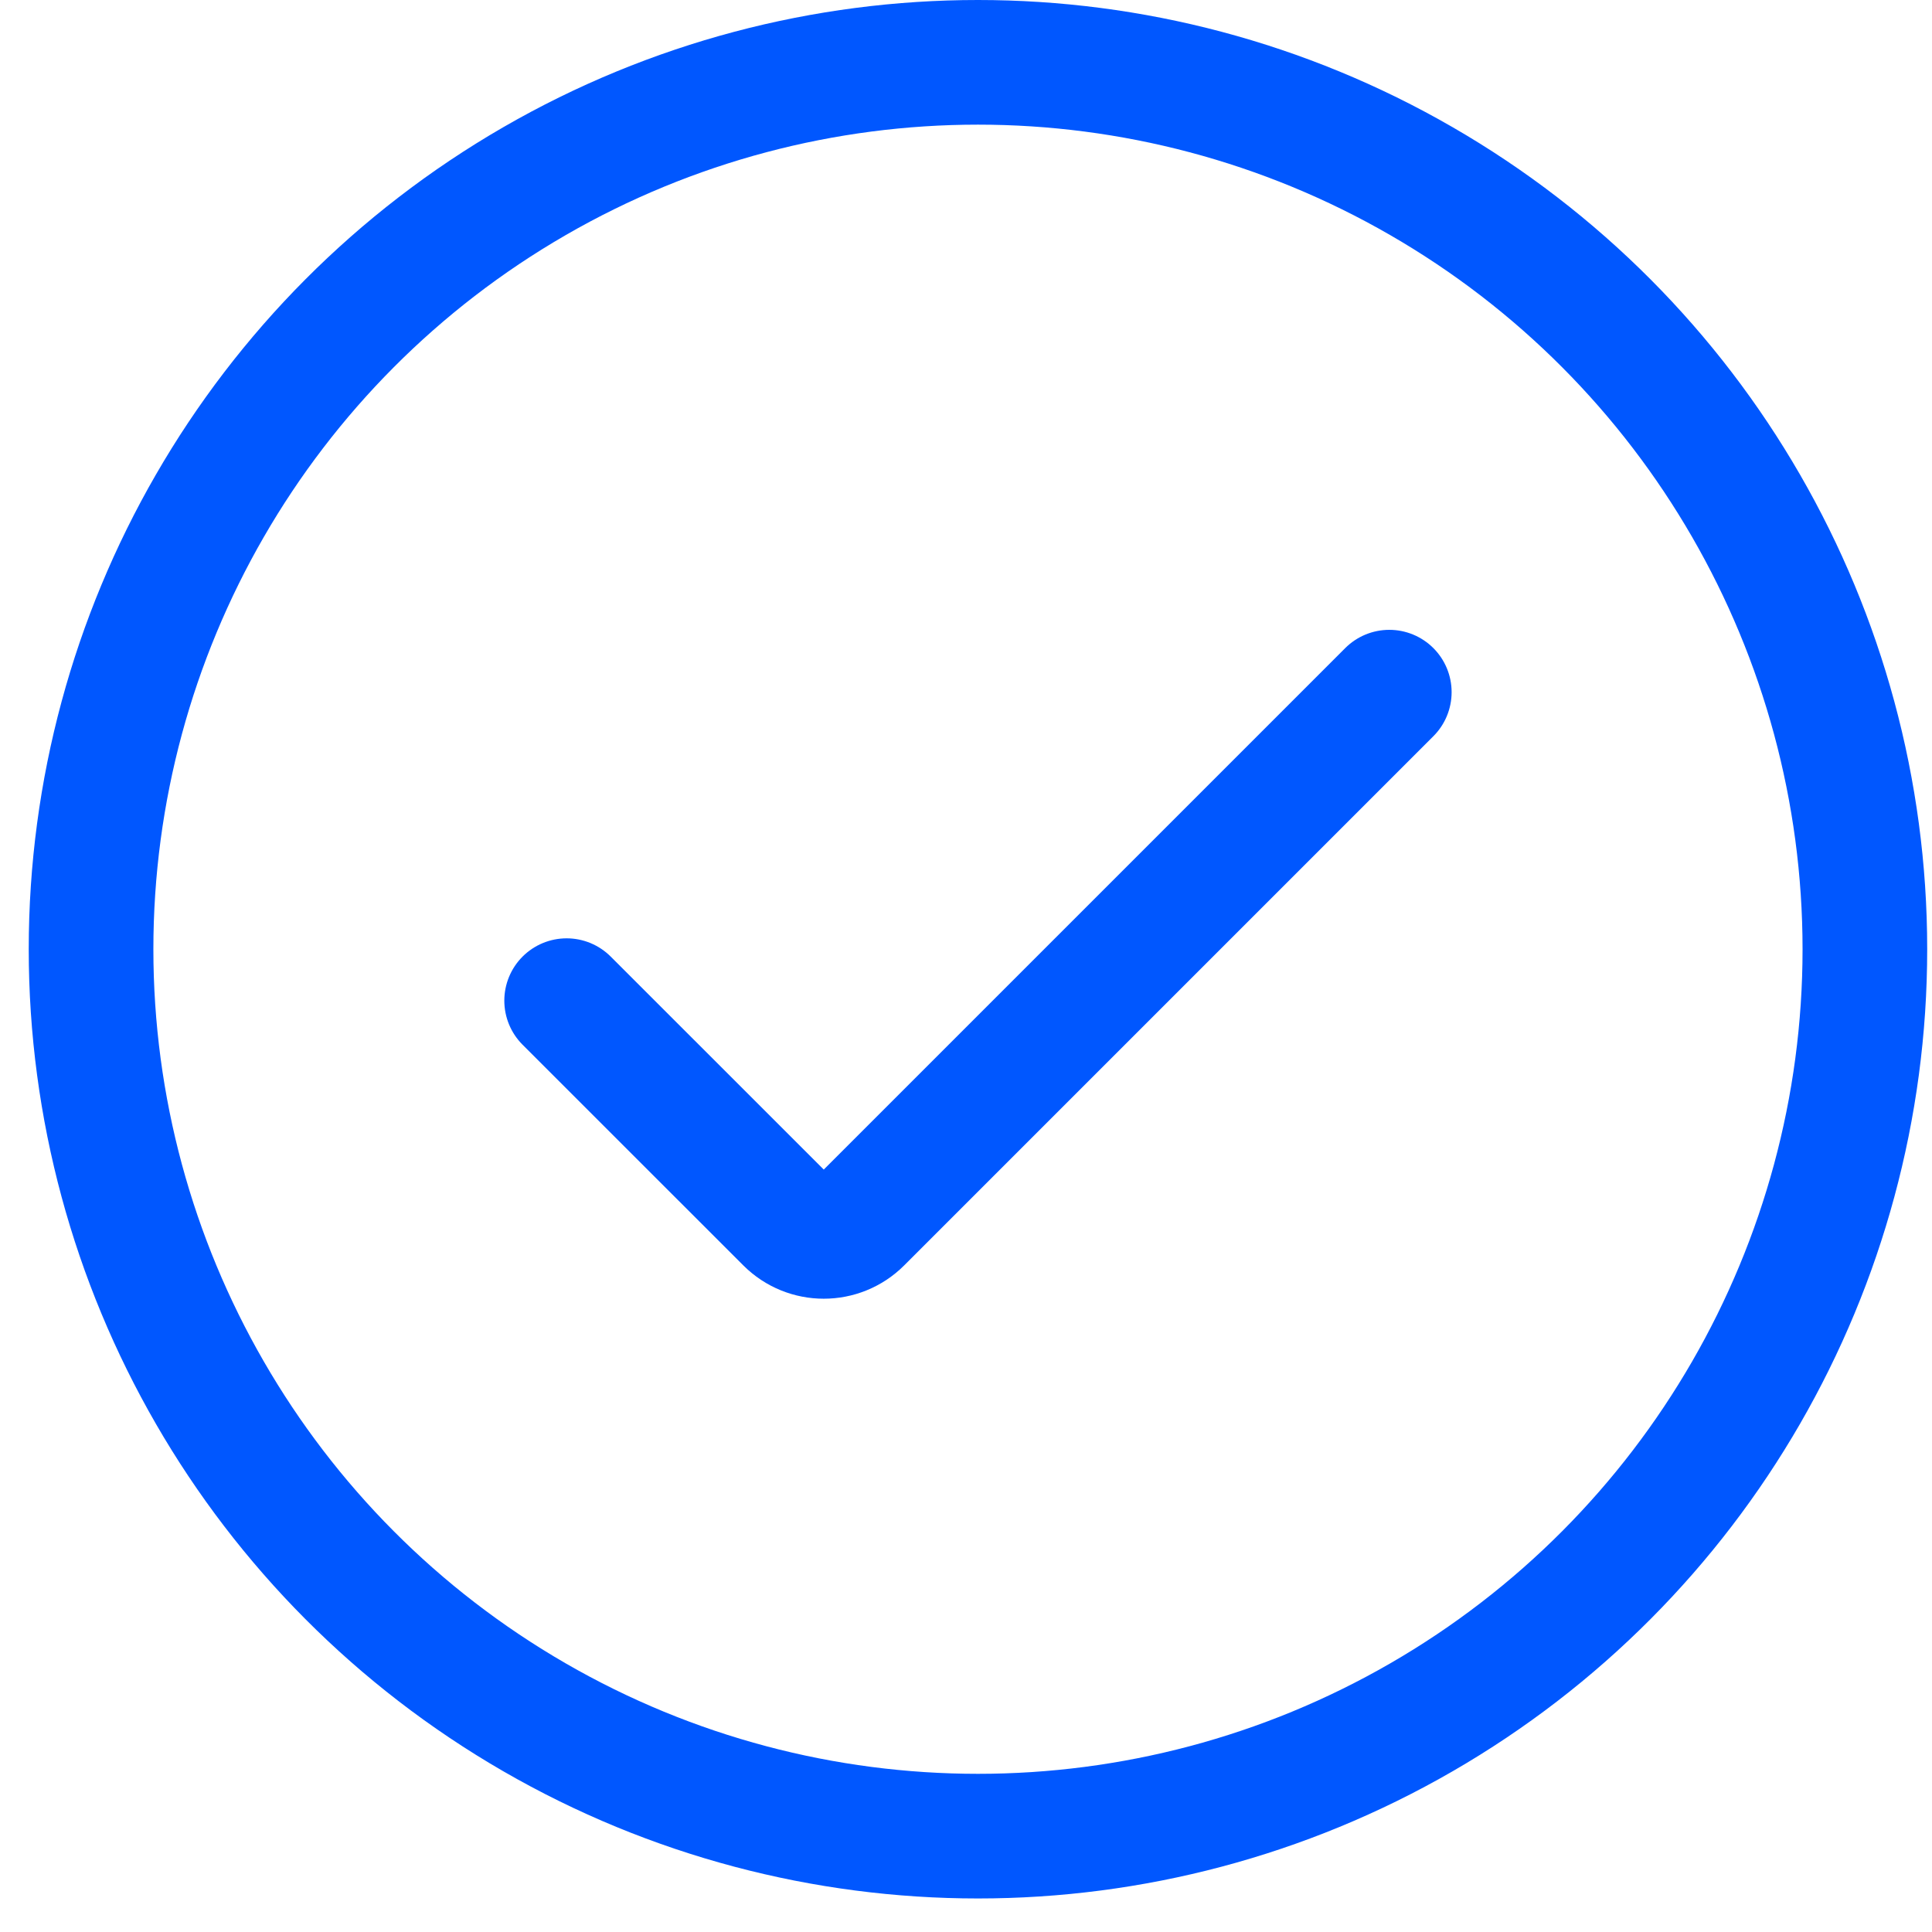 <svg width="31" height="31" viewBox="0 0 31 31" fill="none" xmlns="http://www.w3.org/2000/svg">
<path d="M22.292 11.106L13.801 19.597C13.479 19.919 12.956 19.919 12.634 19.597L9.092 16.056" stroke="#0057FF" stroke-width="2" stroke-linecap="round"/>
<circle cx="15.692" cy="15.231" r="14.231" stroke="#0057FF" stroke-width="2"/>
</svg>
